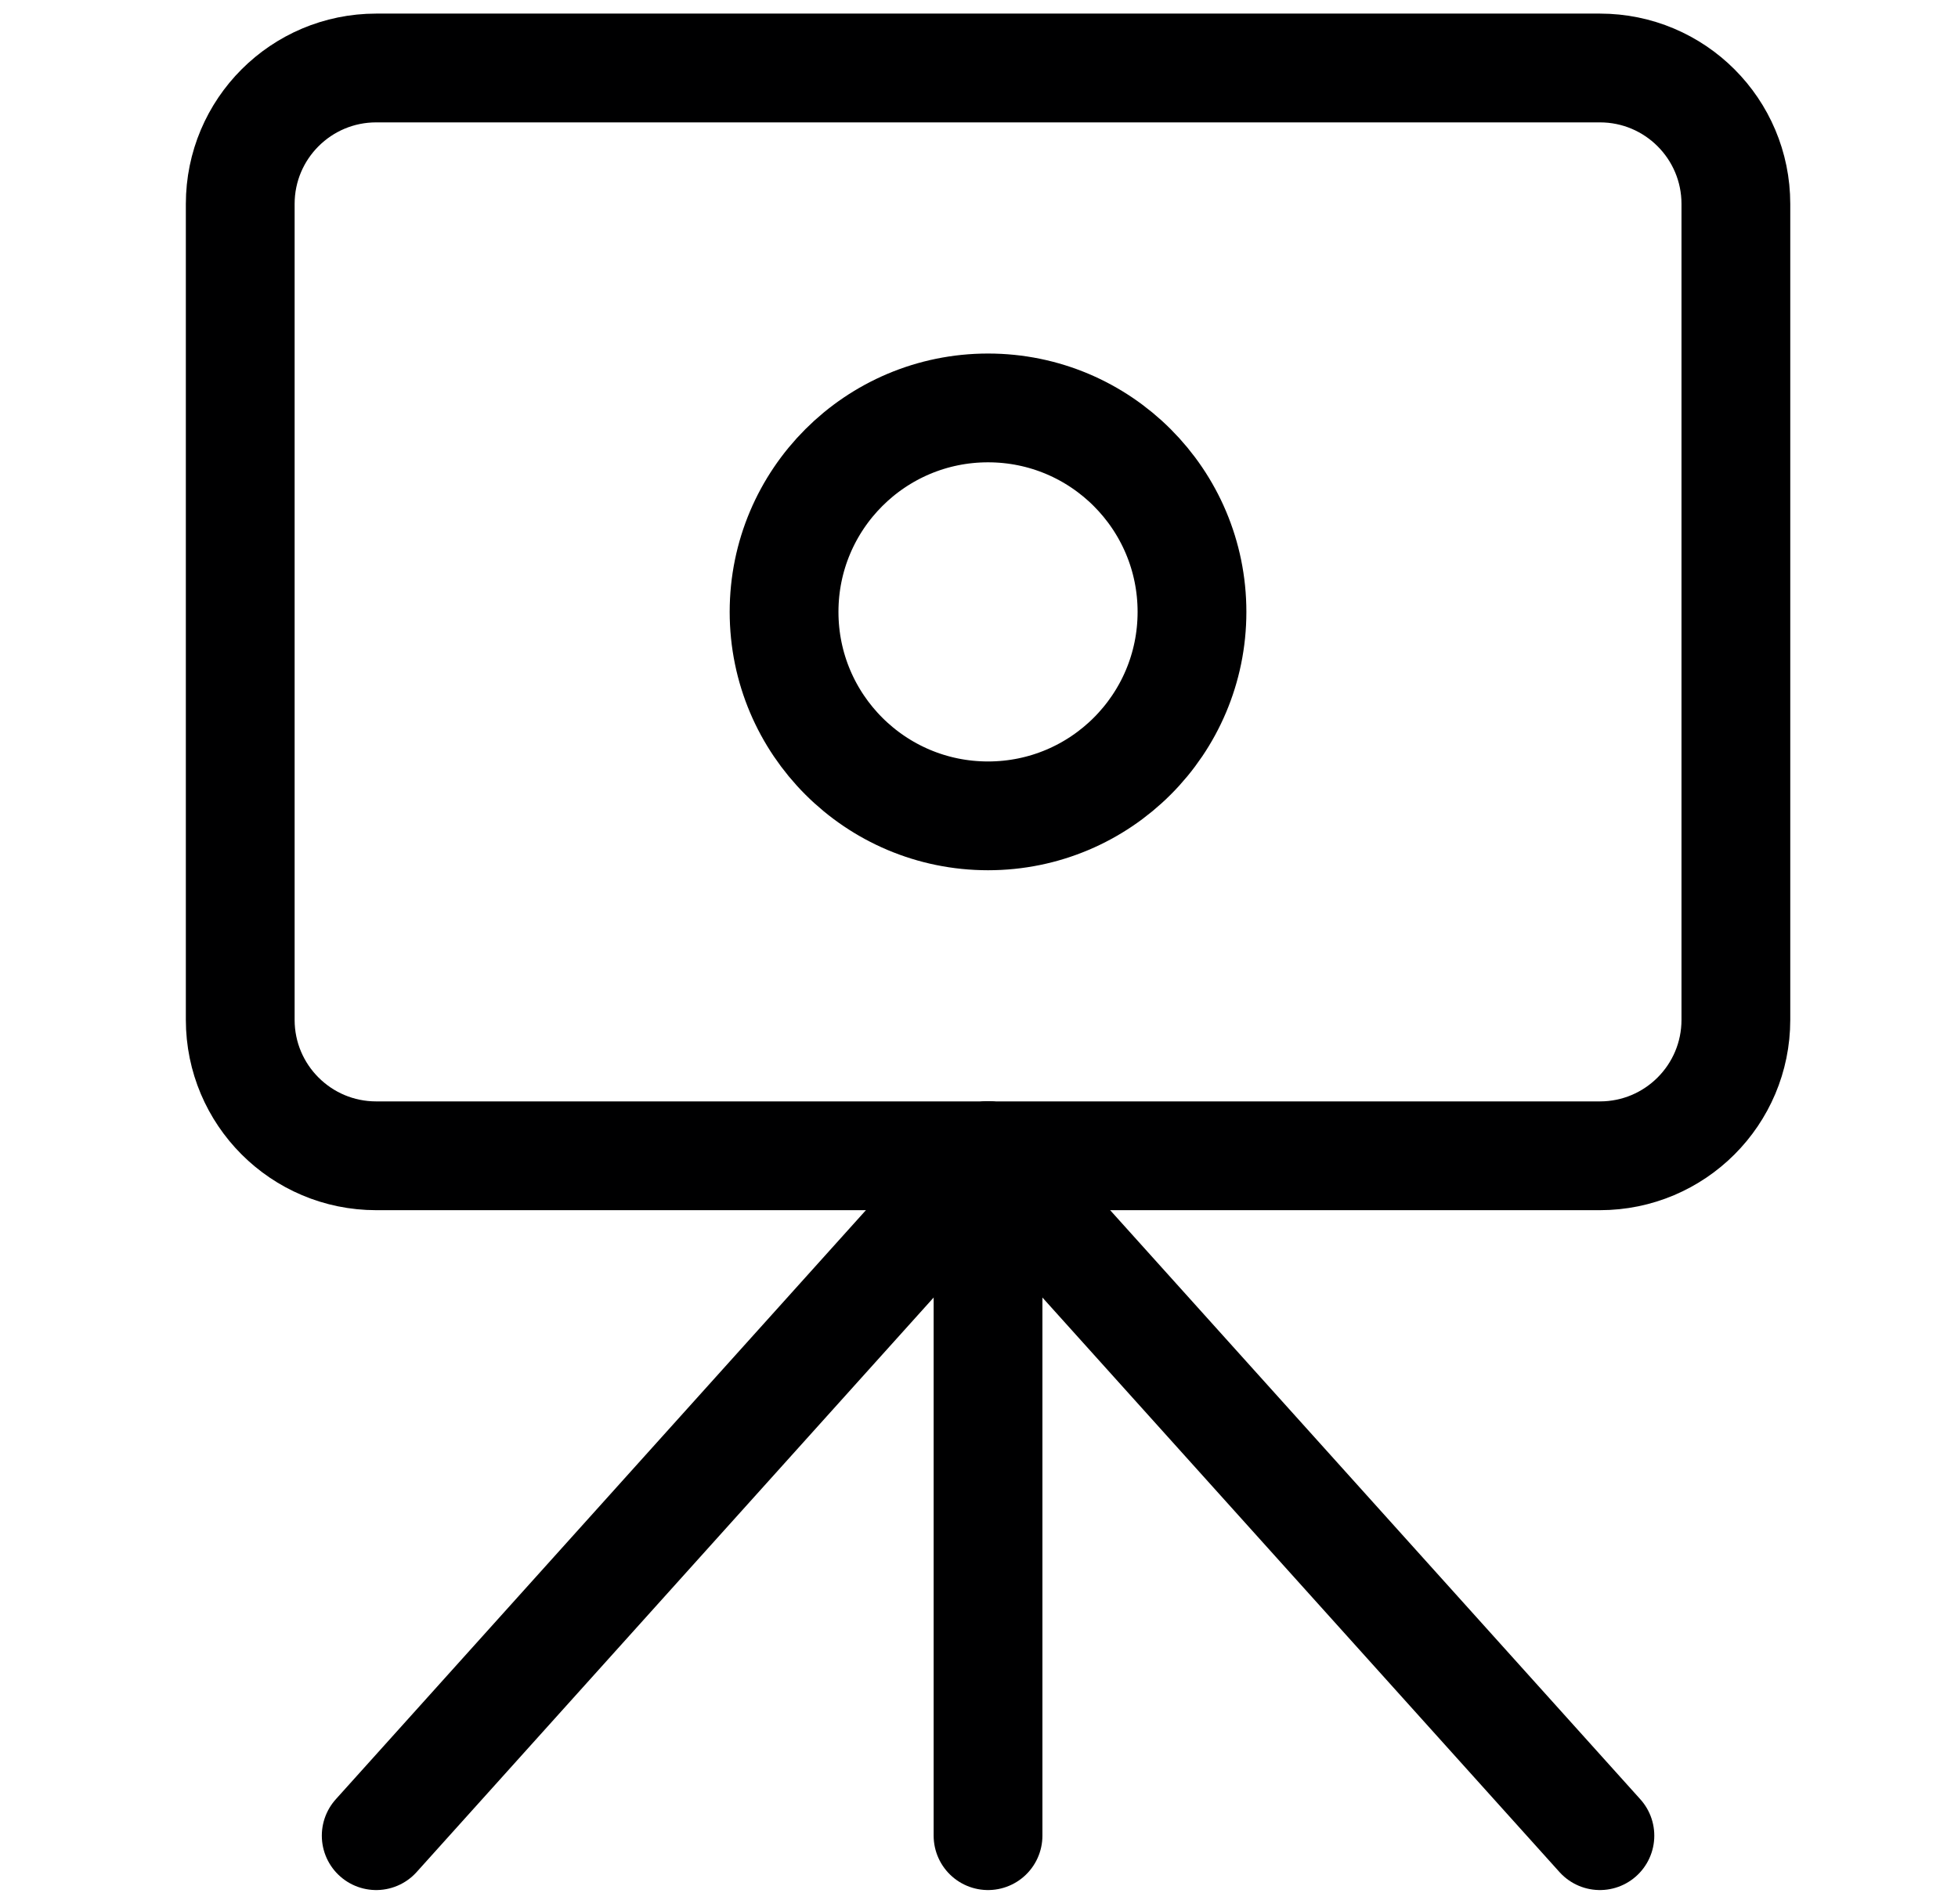 <svg width="36" height="35" viewBox="0 0 36 35" fill="none" xmlns="http://www.w3.org/2000/svg">
<path d="M18.166 21.25V33.75" stroke="#000001" stroke-width="2" stroke-linecap="round" stroke-linejoin="round"/>
<path d="M18.166 21.25L6.917 33.75" stroke="#000001" stroke-width="2" stroke-linecap="round" stroke-linejoin="round"/>
<path d="M18.166 21.25L29.416 33.75" stroke="#000001" stroke-width="2" stroke-linecap="round" stroke-linejoin="round"/>
<path d="M29.416 1.25H6.917C5.536 1.25 4.417 2.369 4.417 3.75V18.75C4.417 20.131 5.536 21.25 6.917 21.25H29.416C30.797 21.25 31.916 20.131 31.916 18.75V3.75C31.916 2.369 30.797 1.25 29.416 1.25Z" stroke="#000001" stroke-width="2" stroke-linecap="round" stroke-linejoin="round"/>
<path d="M18.166 15C20.238 15 21.916 13.321 21.916 11.25C21.916 9.179 20.238 7.5 18.166 7.5C16.095 7.5 14.416 9.179 14.416 11.25C14.416 13.321 16.095 15 18.166 15Z" stroke="#000001" stroke-width="2" stroke-linecap="round" stroke-linejoin="round"/>
</svg>
